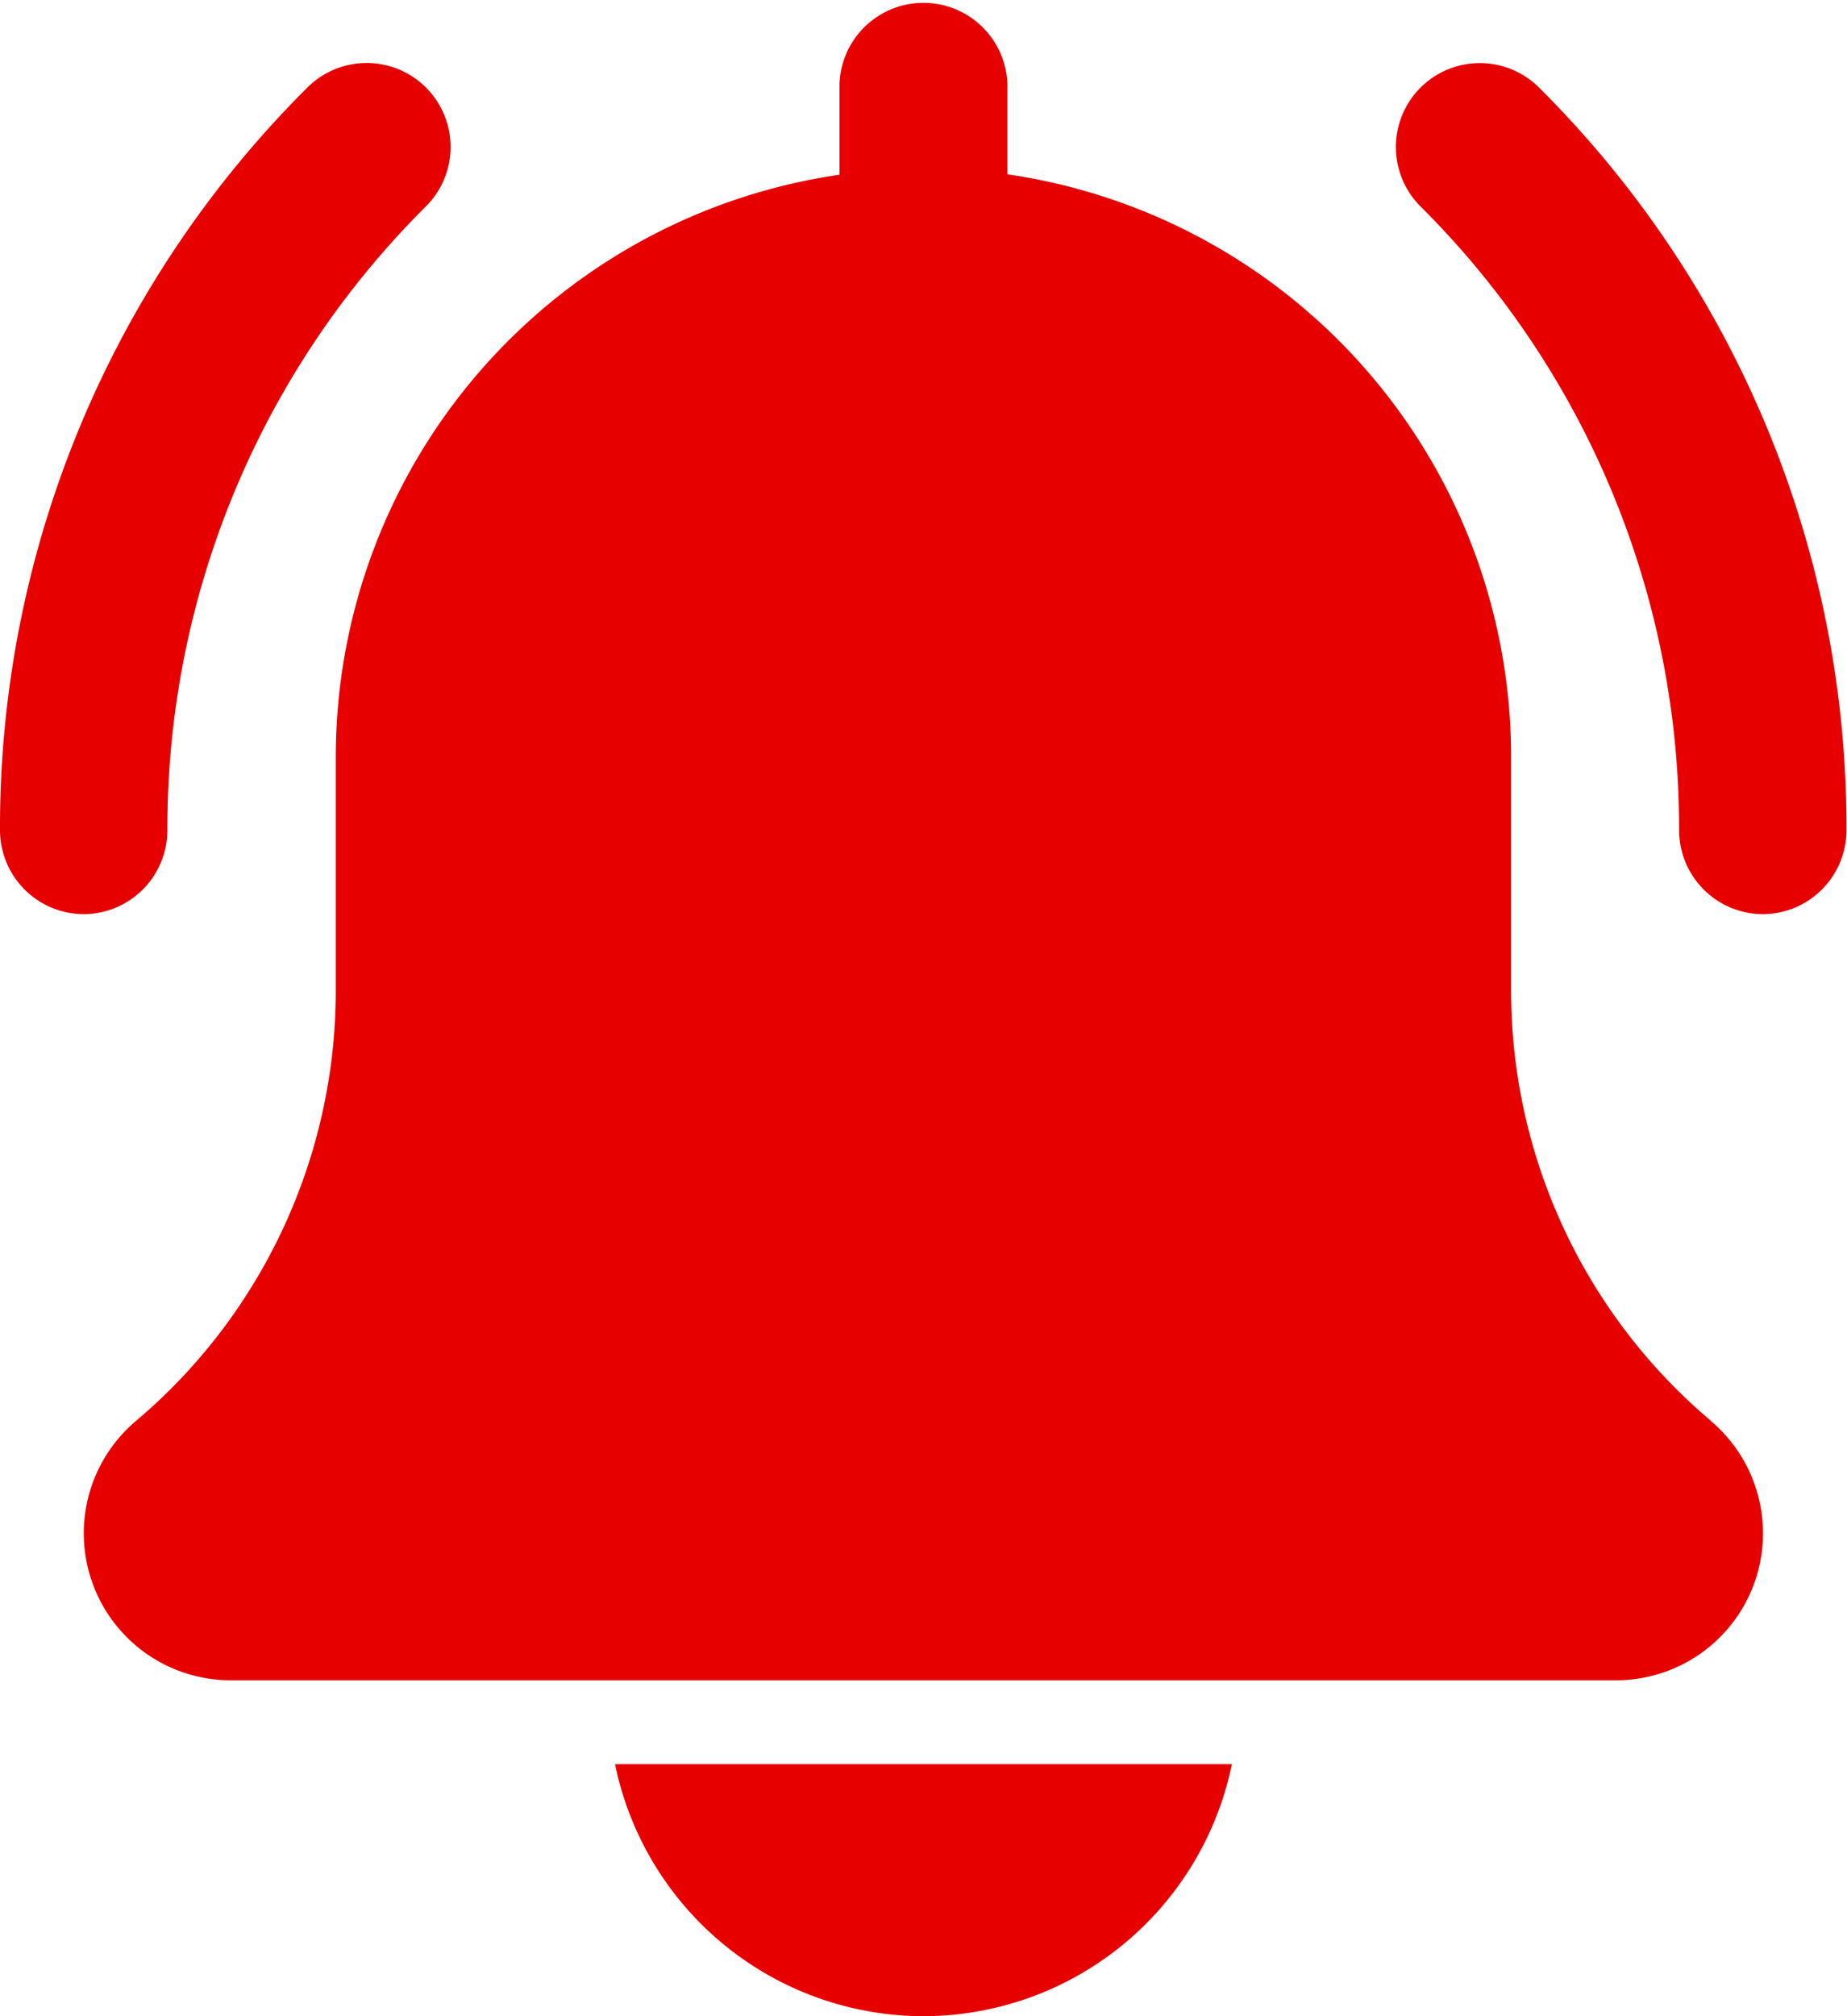 <svg xmlns="http://www.w3.org/2000/svg" width="17.854" height="19.477" viewBox="0 0 17.854 19.477"><path d="M358.356,24.218a.812.812,0,0,1-.811-.811,8.467,8.467,0,0,0-2.5-6.026.811.811,0,1,1,1.147-1.147,10.077,10.077,0,0,1,2.971,7.173A.812.812,0,0,1,358.356,24.218Zm0,0" transform="translate(-341.314 -15.387)" fill="#e60000"/><path d="M.811,24.218A.812.812,0,0,1,0,23.406a10.078,10.078,0,0,1,2.971-7.173.811.811,0,0,1,1.147,1.147,8.466,8.466,0,0,0-2.5,6.026A.812.812,0,0,1,.811,24.218Zm0,0" transform="translate(0 -15.387)" fill="#e60000"/><path d="M37.059,13.725a5.436,5.436,0,0,1-1.931-4.159V7.3a5.685,5.685,0,0,0-4.869-5.616V.811a.812.812,0,0,0-1.623,0v.877A5.685,5.685,0,0,0,23.767,7.3V9.566a5.442,5.442,0,0,1-1.938,4.166,1.42,1.42,0,0,0,.924,2.5h13.39a1.42,1.42,0,0,0,.916-2.505Zm0,0" transform="translate(-20.521)" fill="#e60000"/><path d="M159.271,450.435A3.048,3.048,0,0,0,162.252,448h-5.963A3.048,3.048,0,0,0,159.271,450.435Zm0,0" transform="translate(-150.344 -430.958)" fill="#e60000"/></svg>